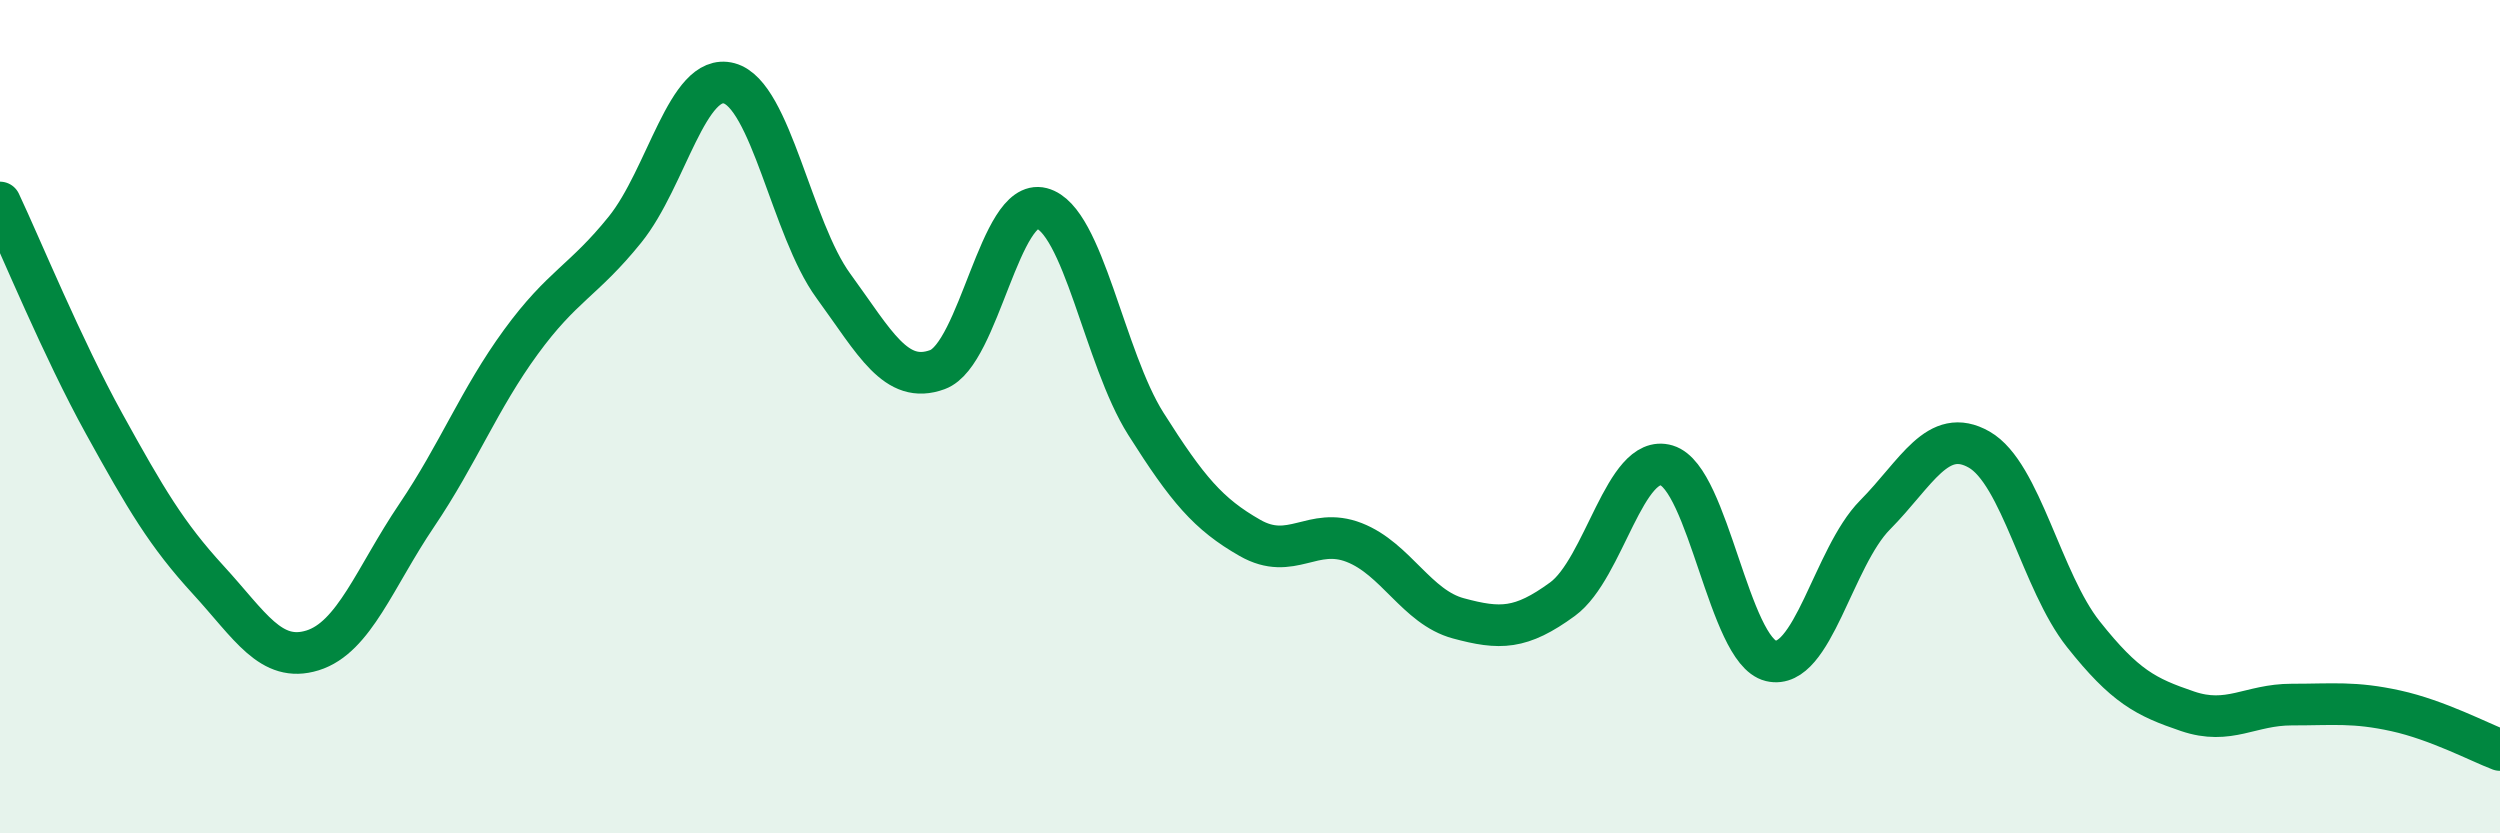 
    <svg width="60" height="20" viewBox="0 0 60 20" xmlns="http://www.w3.org/2000/svg">
      <path
        d="M 0,4.86 C 0.5,5.92 1.5,8.36 2.5,10.17 C 3.5,11.98 4,12.83 5,13.92 C 6,15.01 6.5,15.92 7.5,15.61 C 8.5,15.3 9,13.85 10,12.37 C 11,10.89 11.5,9.58 12.5,8.21 C 13.5,6.84 14,6.75 15,5.51 C 16,4.27 16.5,1.73 17.5,2 C 18.5,2.27 19,5.49 20,6.86 C 21,8.23 21.5,9.24 22.5,8.87 C 23.5,8.5 24,4.74 25,5 C 26,5.26 26.5,8.59 27.5,10.17 C 28.5,11.75 29,12.34 30,12.91 C 31,13.48 31.5,12.63 32.5,13.02 C 33.5,13.41 34,14.57 35,14.84 C 36,15.11 36.5,15.11 37.5,14.38 C 38.5,13.65 39,10.87 40,11.17 C 41,11.47 41.5,15.62 42.5,15.86 C 43.5,16.1 44,13.37 45,12.36 C 46,11.35 46.5,10.22 47.5,10.79 C 48.5,11.36 49,13.96 50,15.22 C 51,16.48 51.5,16.73 52.5,17.07 C 53.5,17.41 54,16.91 55,16.91 C 56,16.91 56.5,16.84 57.5,17.06 C 58.5,17.28 59.5,17.81 60,18L60 20L0 20Z"
        fill="#008740"
        opacity="0.1"
        stroke-linecap="round"
        stroke-linejoin="round"
      />
      <path
        d="M 0,4.86 C 0.5,5.92 1.5,8.36 2.5,10.17 C 3.5,11.98 4,12.83 5,13.92 C 6,15.01 6.5,15.92 7.5,15.61 C 8.5,15.3 9,13.85 10,12.37 C 11,10.89 11.5,9.58 12.5,8.21 C 13.5,6.84 14,6.75 15,5.51 C 16,4.27 16.5,1.73 17.5,2 C 18.5,2.27 19,5.49 20,6.86 C 21,8.23 21.5,9.24 22.5,8.87 C 23.5,8.5 24,4.74 25,5 C 26,5.26 26.5,8.59 27.5,10.17 C 28.5,11.75 29,12.34 30,12.91 C 31,13.48 31.5,12.63 32.5,13.02 C 33.5,13.41 34,14.57 35,14.84 C 36,15.11 36.5,15.11 37.5,14.38 C 38.5,13.65 39,10.87 40,11.17 C 41,11.47 41.5,15.62 42.5,15.86 C 43.5,16.1 44,13.37 45,12.36 C 46,11.35 46.5,10.22 47.5,10.79 C 48.5,11.36 49,13.96 50,15.22 C 51,16.48 51.5,16.73 52.5,17.07 C 53.5,17.41 54,16.91 55,16.91 C 56,16.91 56.5,16.84 57.5,17.06 C 58.5,17.28 59.5,17.81 60,18"
        stroke="#008740"
        stroke-width="1"
        fill="none"
        stroke-linecap="round"
        stroke-linejoin="round"
      />
    </svg>
  